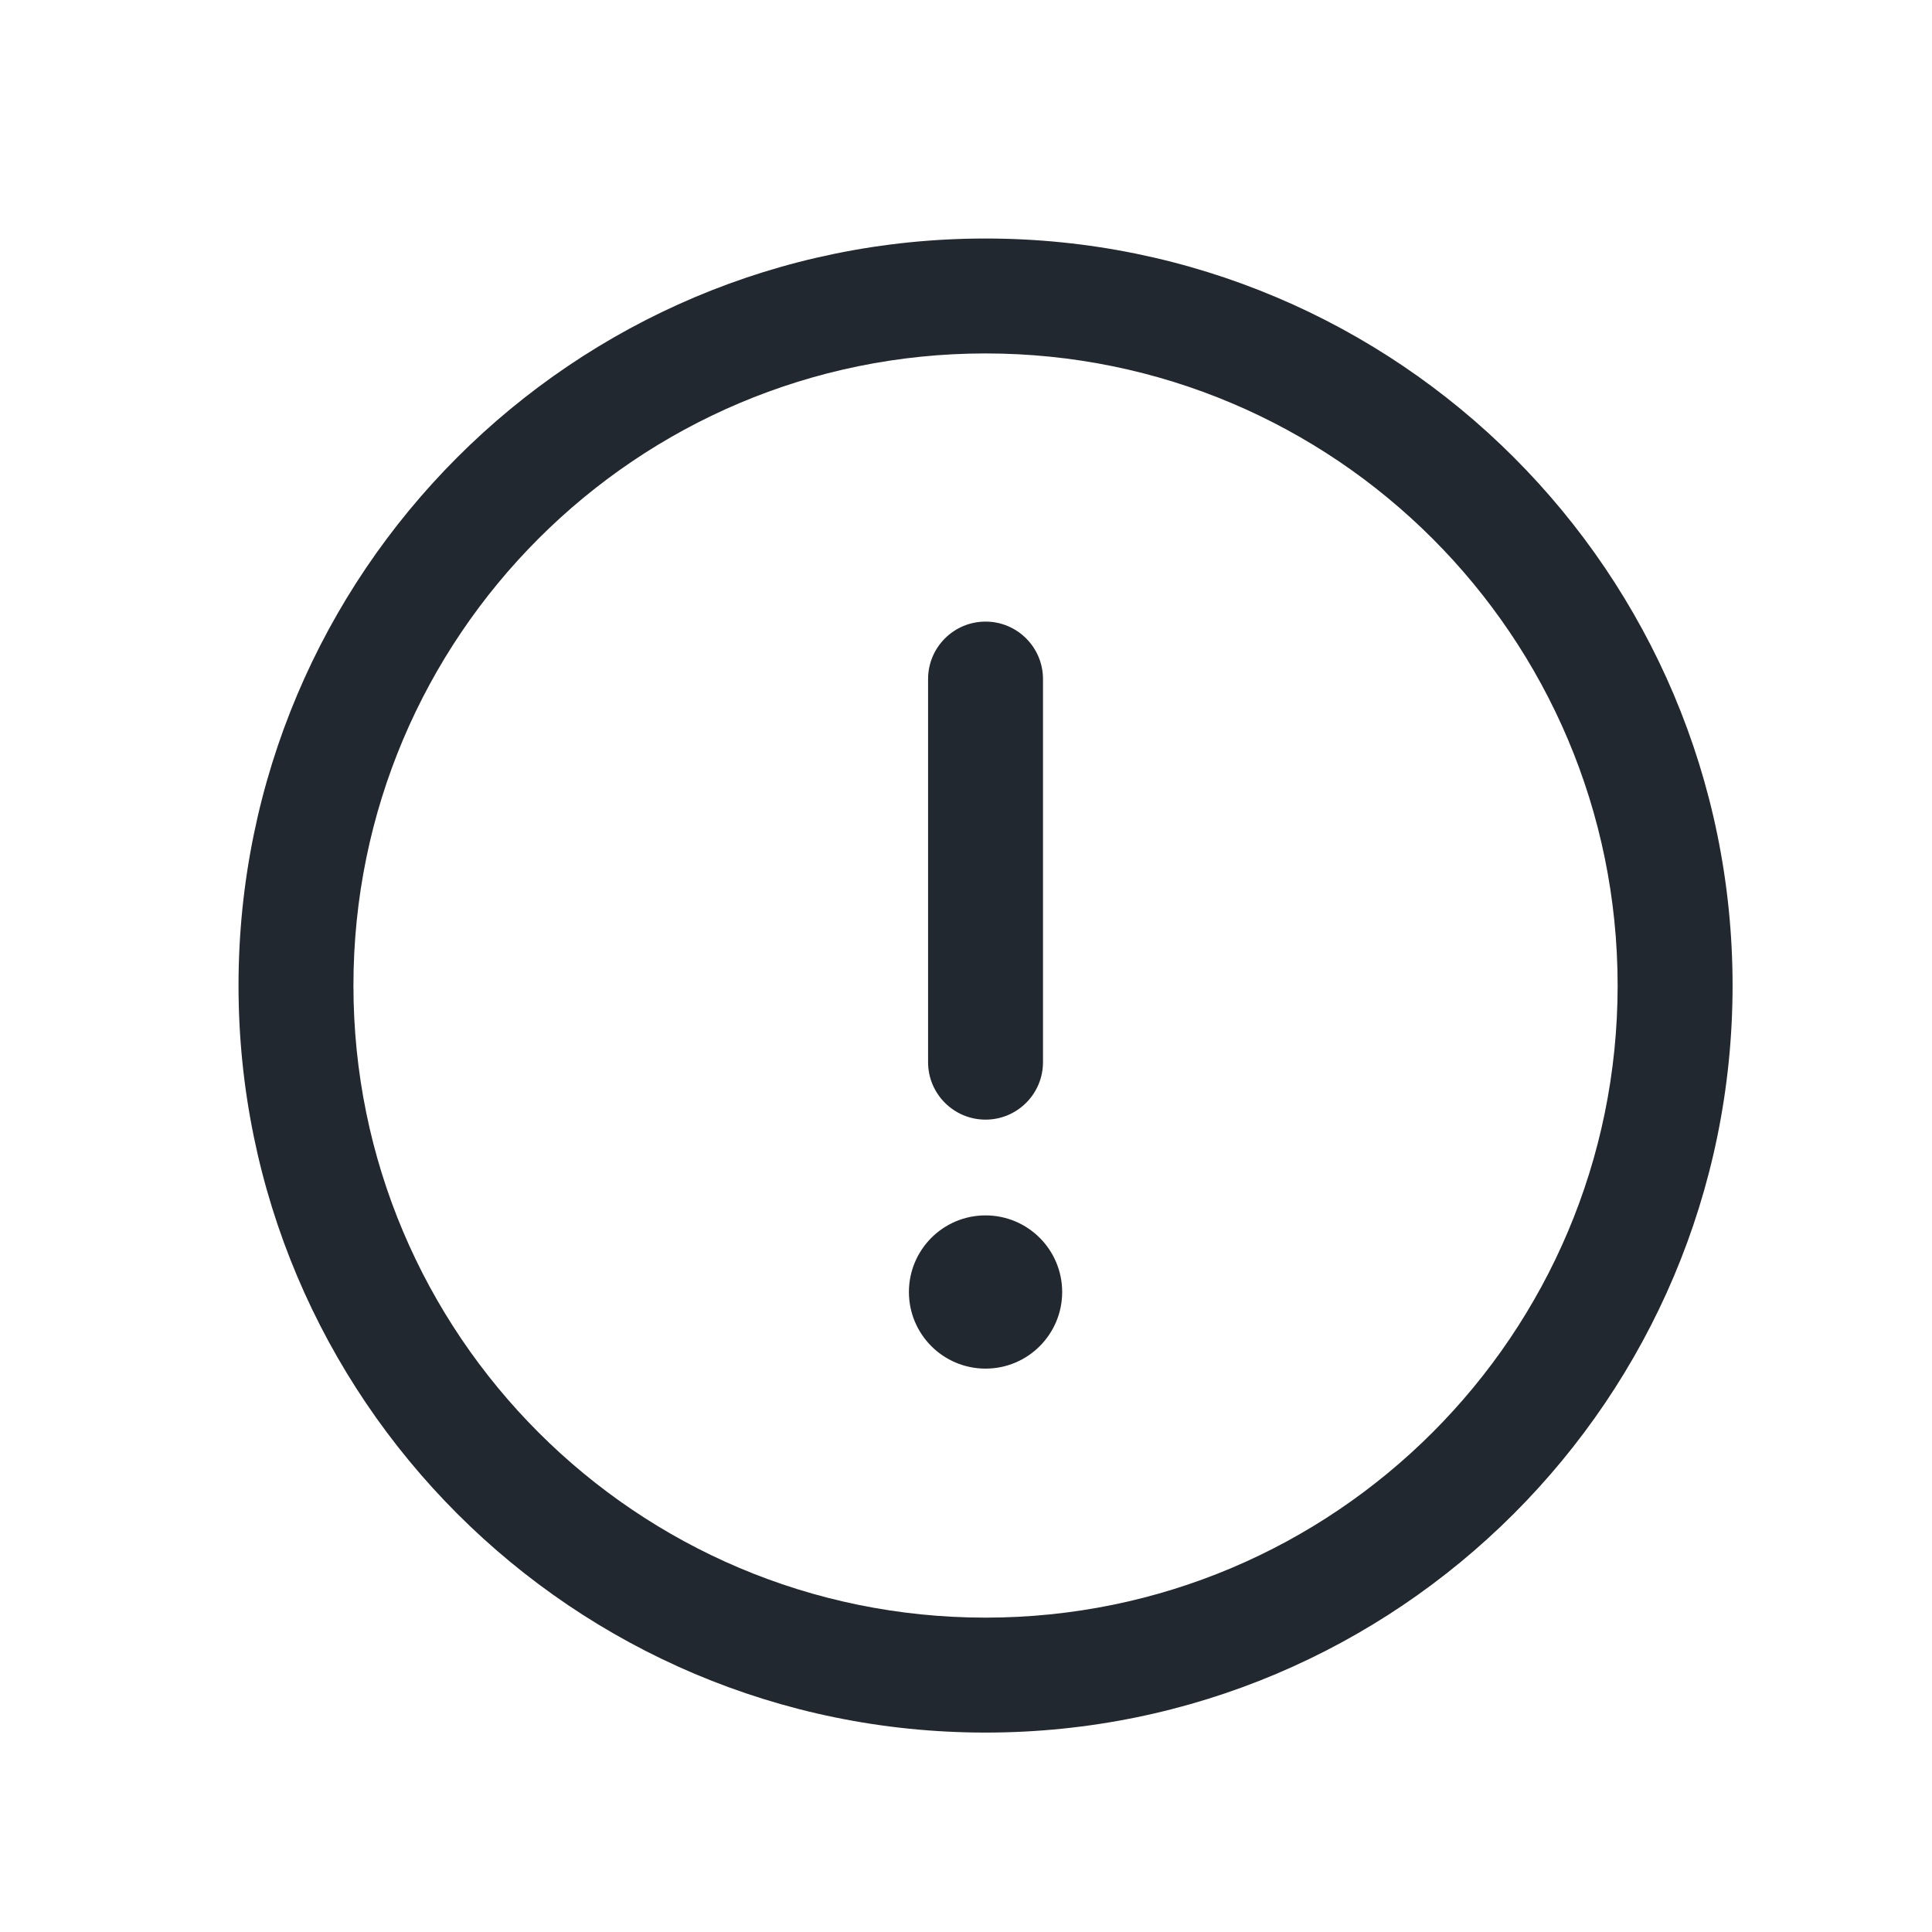 <svg width="81" height="81" viewBox="0 0 81 81" fill="none" xmlns="http://www.w3.org/2000/svg">
<path fill-rule="evenodd" clip-rule="evenodd" d="M41.319 14.818C26.683 14.818 14.818 26.683 14.818 41.319C14.818 55.955 26.683 67.82 41.319 67.82C55.955 67.82 67.82 55.955 67.82 41.319C67.82 26.683 55.955 14.818 41.319 14.818ZM10 41.319C10 24.022 24.022 10 41.319 10C58.617 10 72.639 24.022 72.639 41.319C72.639 58.617 58.617 72.639 41.319 72.639C24.022 72.639 10 58.617 10 41.319ZM41.319 26.061C42.65 26.061 43.728 27.14 43.728 28.47V44.532C43.728 45.862 42.65 46.941 41.319 46.941C39.989 46.941 38.91 45.862 38.91 44.532V28.47C38.91 27.14 39.989 26.061 41.319 26.061ZM41.319 57.38C43.093 57.38 44.532 55.942 44.532 54.168C44.532 52.394 43.093 50.956 41.319 50.956C39.545 50.956 38.107 52.394 38.107 54.168C38.107 55.942 39.545 57.38 41.319 57.38Z" fill="#22282F"/>
</svg>
